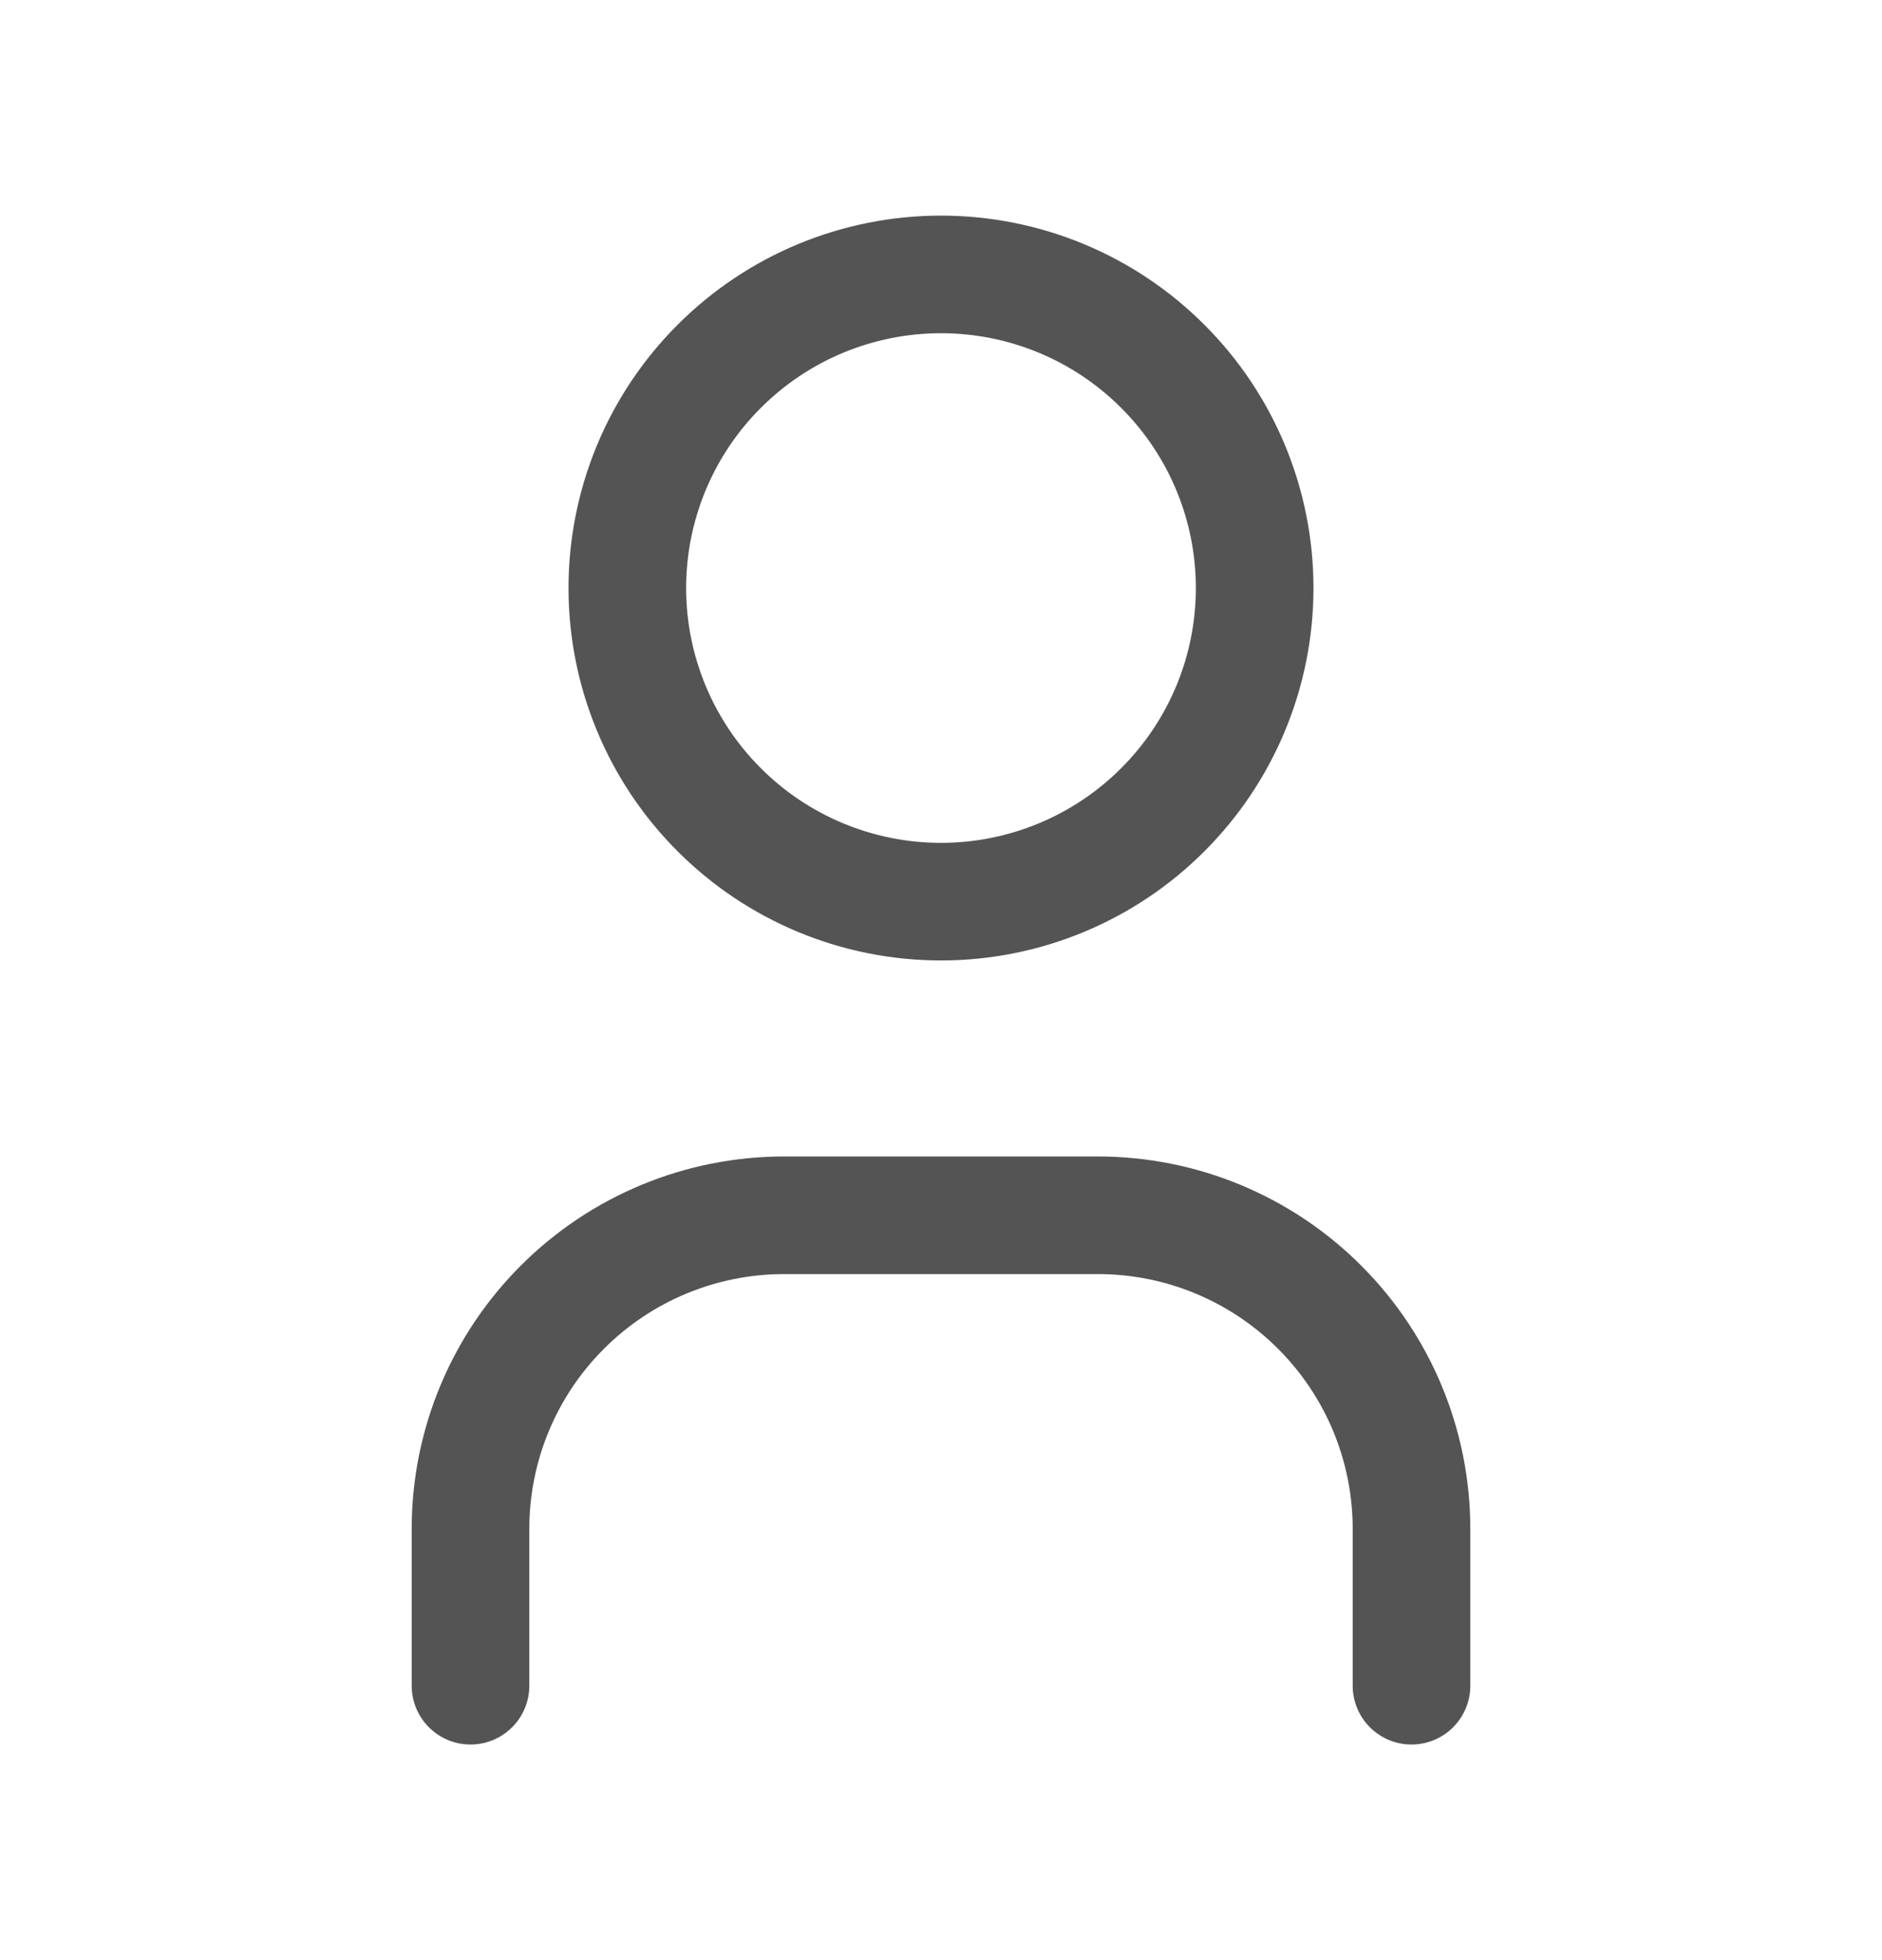 <svg width="24" height="25" viewBox="0 0 24 25" fill="none" xmlns="http://www.w3.org/2000/svg">
<g id="Frame" clip-path="url(#clip0_162_4821)">
<path id="Vector" d="M8 7.5C8 8.561 8.421 9.578 9.172 10.328C9.922 11.079 10.939 11.5 12 11.5C13.061 11.5 14.078 11.079 14.828 10.328C15.579 9.578 16 8.561 16 7.5C16 6.439 15.579 5.422 14.828 4.672C14.078 3.921 13.061 3.5 12 3.5C10.939 3.5 9.922 3.921 9.172 4.672C8.421 5.422 8 6.439 8 7.5Z" stroke="#545454" stroke-width="1.5" stroke-linecap="round" stroke-linejoin="round"/>
<path id="Vector_2" d="M6 21.5V19.5C6 18.439 6.421 17.422 7.172 16.672C7.922 15.921 8.939 15.5 10 15.5H14C15.061 15.5 16.078 15.921 16.828 16.672C17.579 17.422 18 18.439 18 19.5V21.5" stroke="#545454" stroke-width="1.5" stroke-linecap="round" stroke-linejoin="round"/>
</g>
<defs>
<clipPath id="clip0_162_4821">
<rect width="24" height="24" fill="white" transform="translate(0 0.5)"/>
</clipPath>
</defs>
</svg>
